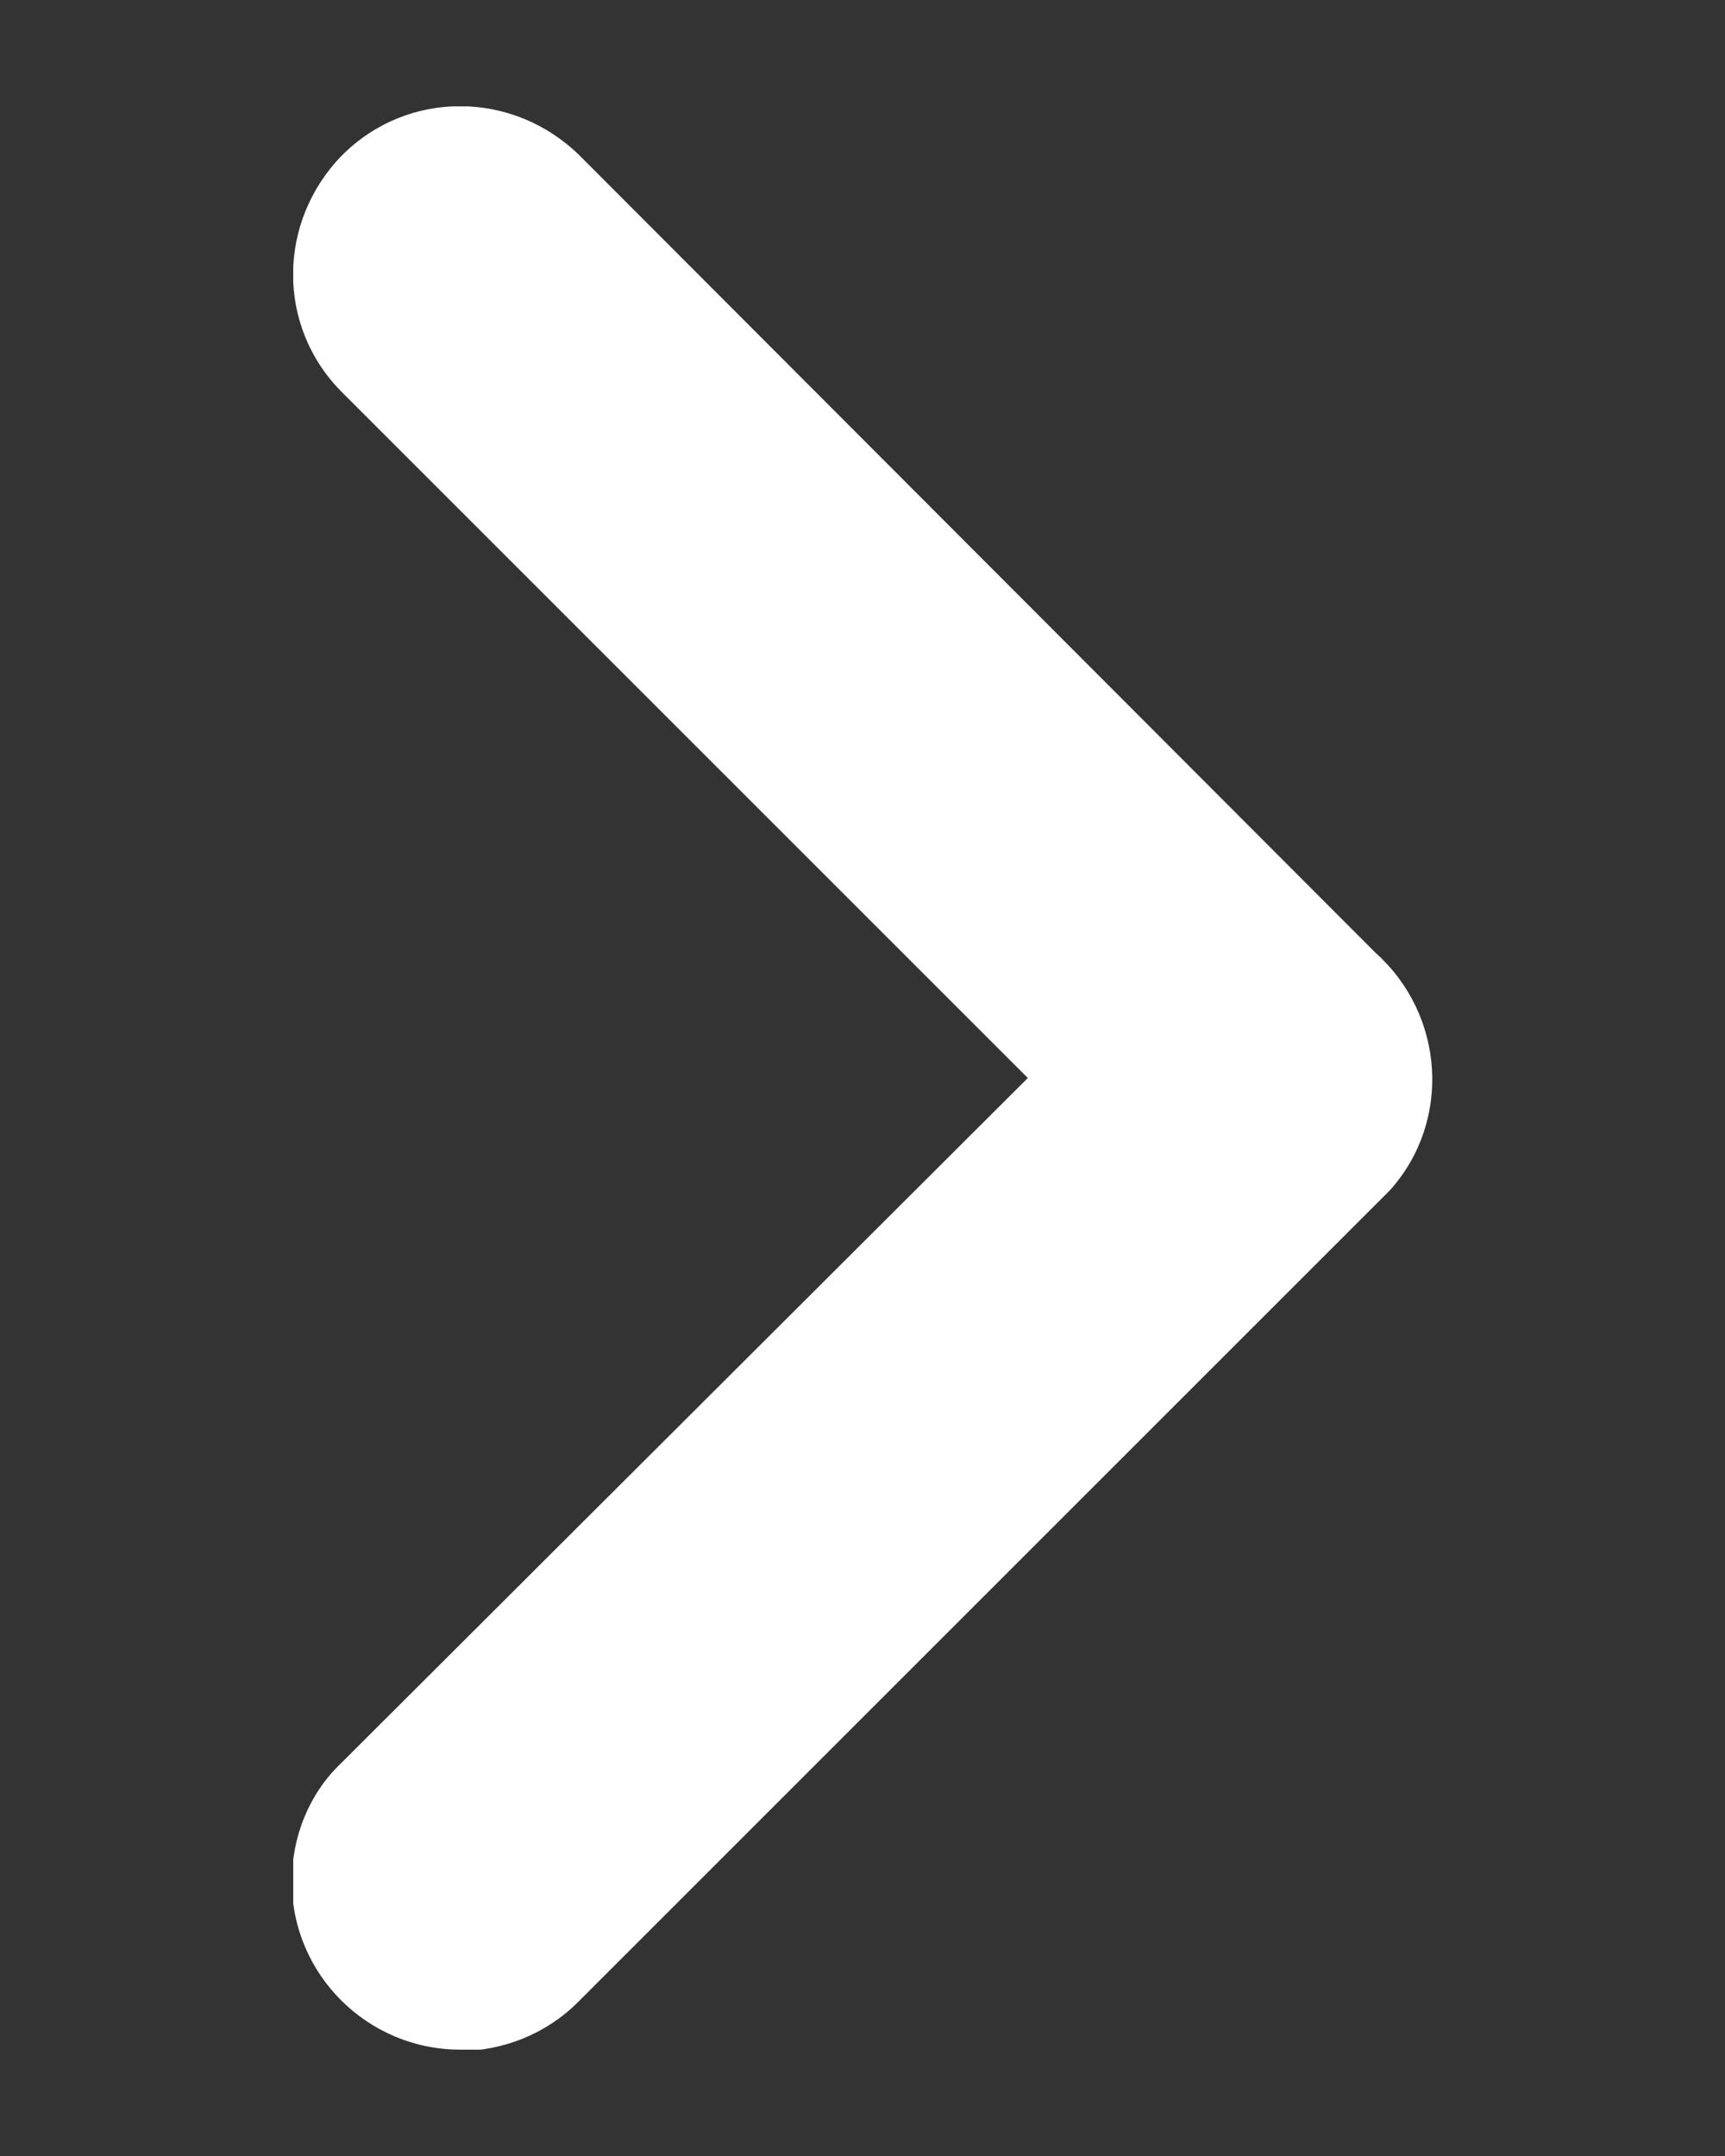 <?xml version="1.0" encoding="UTF-8"?>
<svg id="_レイヤー_1" data-name="レイヤー 1" xmlns="http://www.w3.org/2000/svg" width="12" height="15" xmlns:xlink="http://www.w3.org/1999/xlink" viewBox="0 0 12 15">
  <rect x="0" y="0" width="12" height="15" fill="#333333" stroke="none"/>
  <defs>
    <style>
      .cls-1 {
        fill: #fff;
      }

      .cls-2 {
        clip-path: url(#clippath);
      }

      .cls-3 {
        fill: none;
      }
    </style>
    <clipPath id="clippath">
      <rect class="cls-3" x="2.04" y=".74" width="7.93" height="13.52"/>
    </clipPath>
  </defs>
  <g class="cls-2">
    <path class="cls-1" d="M3.2,14.26c-.64,0-1.17-.52-1.17-1.17,0-.31,.12-.61,.34-.82L7.15,7.5,2.38,2.73c-.46-.46-.45-1.19,0-1.65,.46-.46,1.19-.45,1.65,0l5.54,5.55c.48,.43,.53,1.17,.1,1.65-.03,.03-.06,.06-.09,.09l-5.56,5.56c-.22,.22-.52,.34-.83,.34"/>
  </g>
</svg>